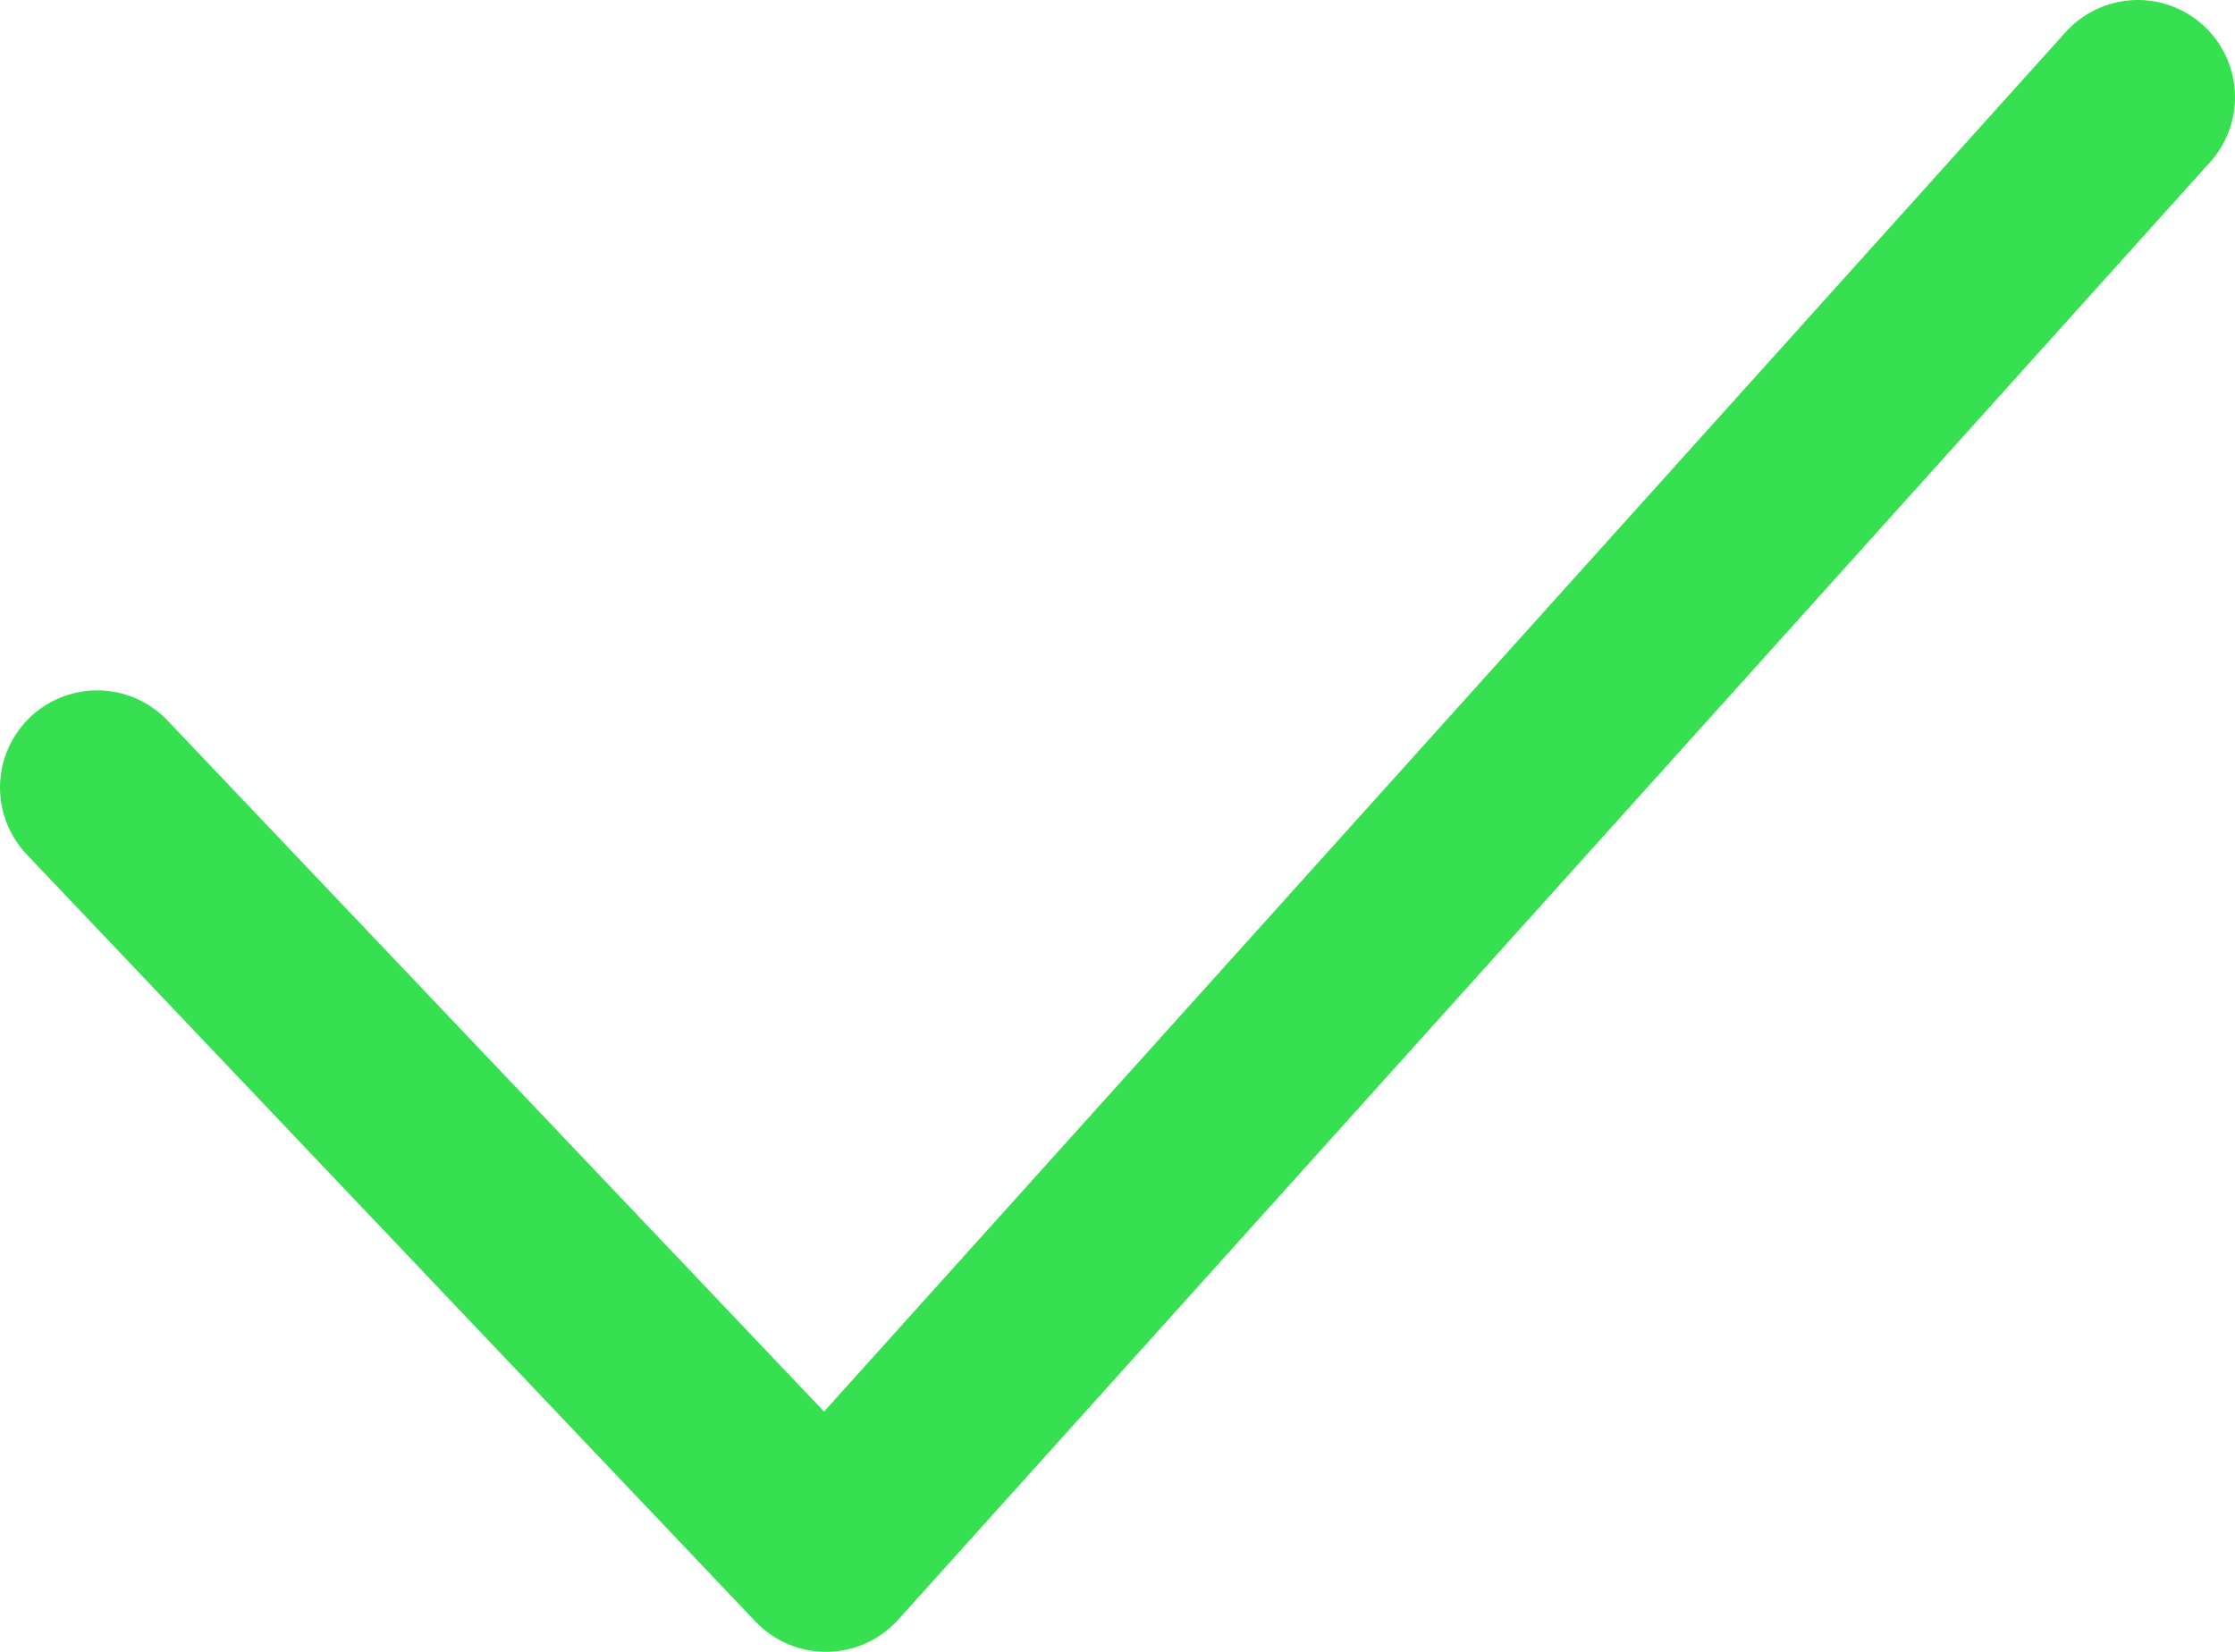 <?xml version="1.0" encoding="UTF-8"?> <svg xmlns="http://www.w3.org/2000/svg" width="23" height="17" viewBox="0 0 23 17" fill="none"> <path d="M1 8.105L8.5 16L22 1" stroke="#36E051" stroke-width="2" stroke-linecap="round" stroke-linejoin="round"></path> </svg> 